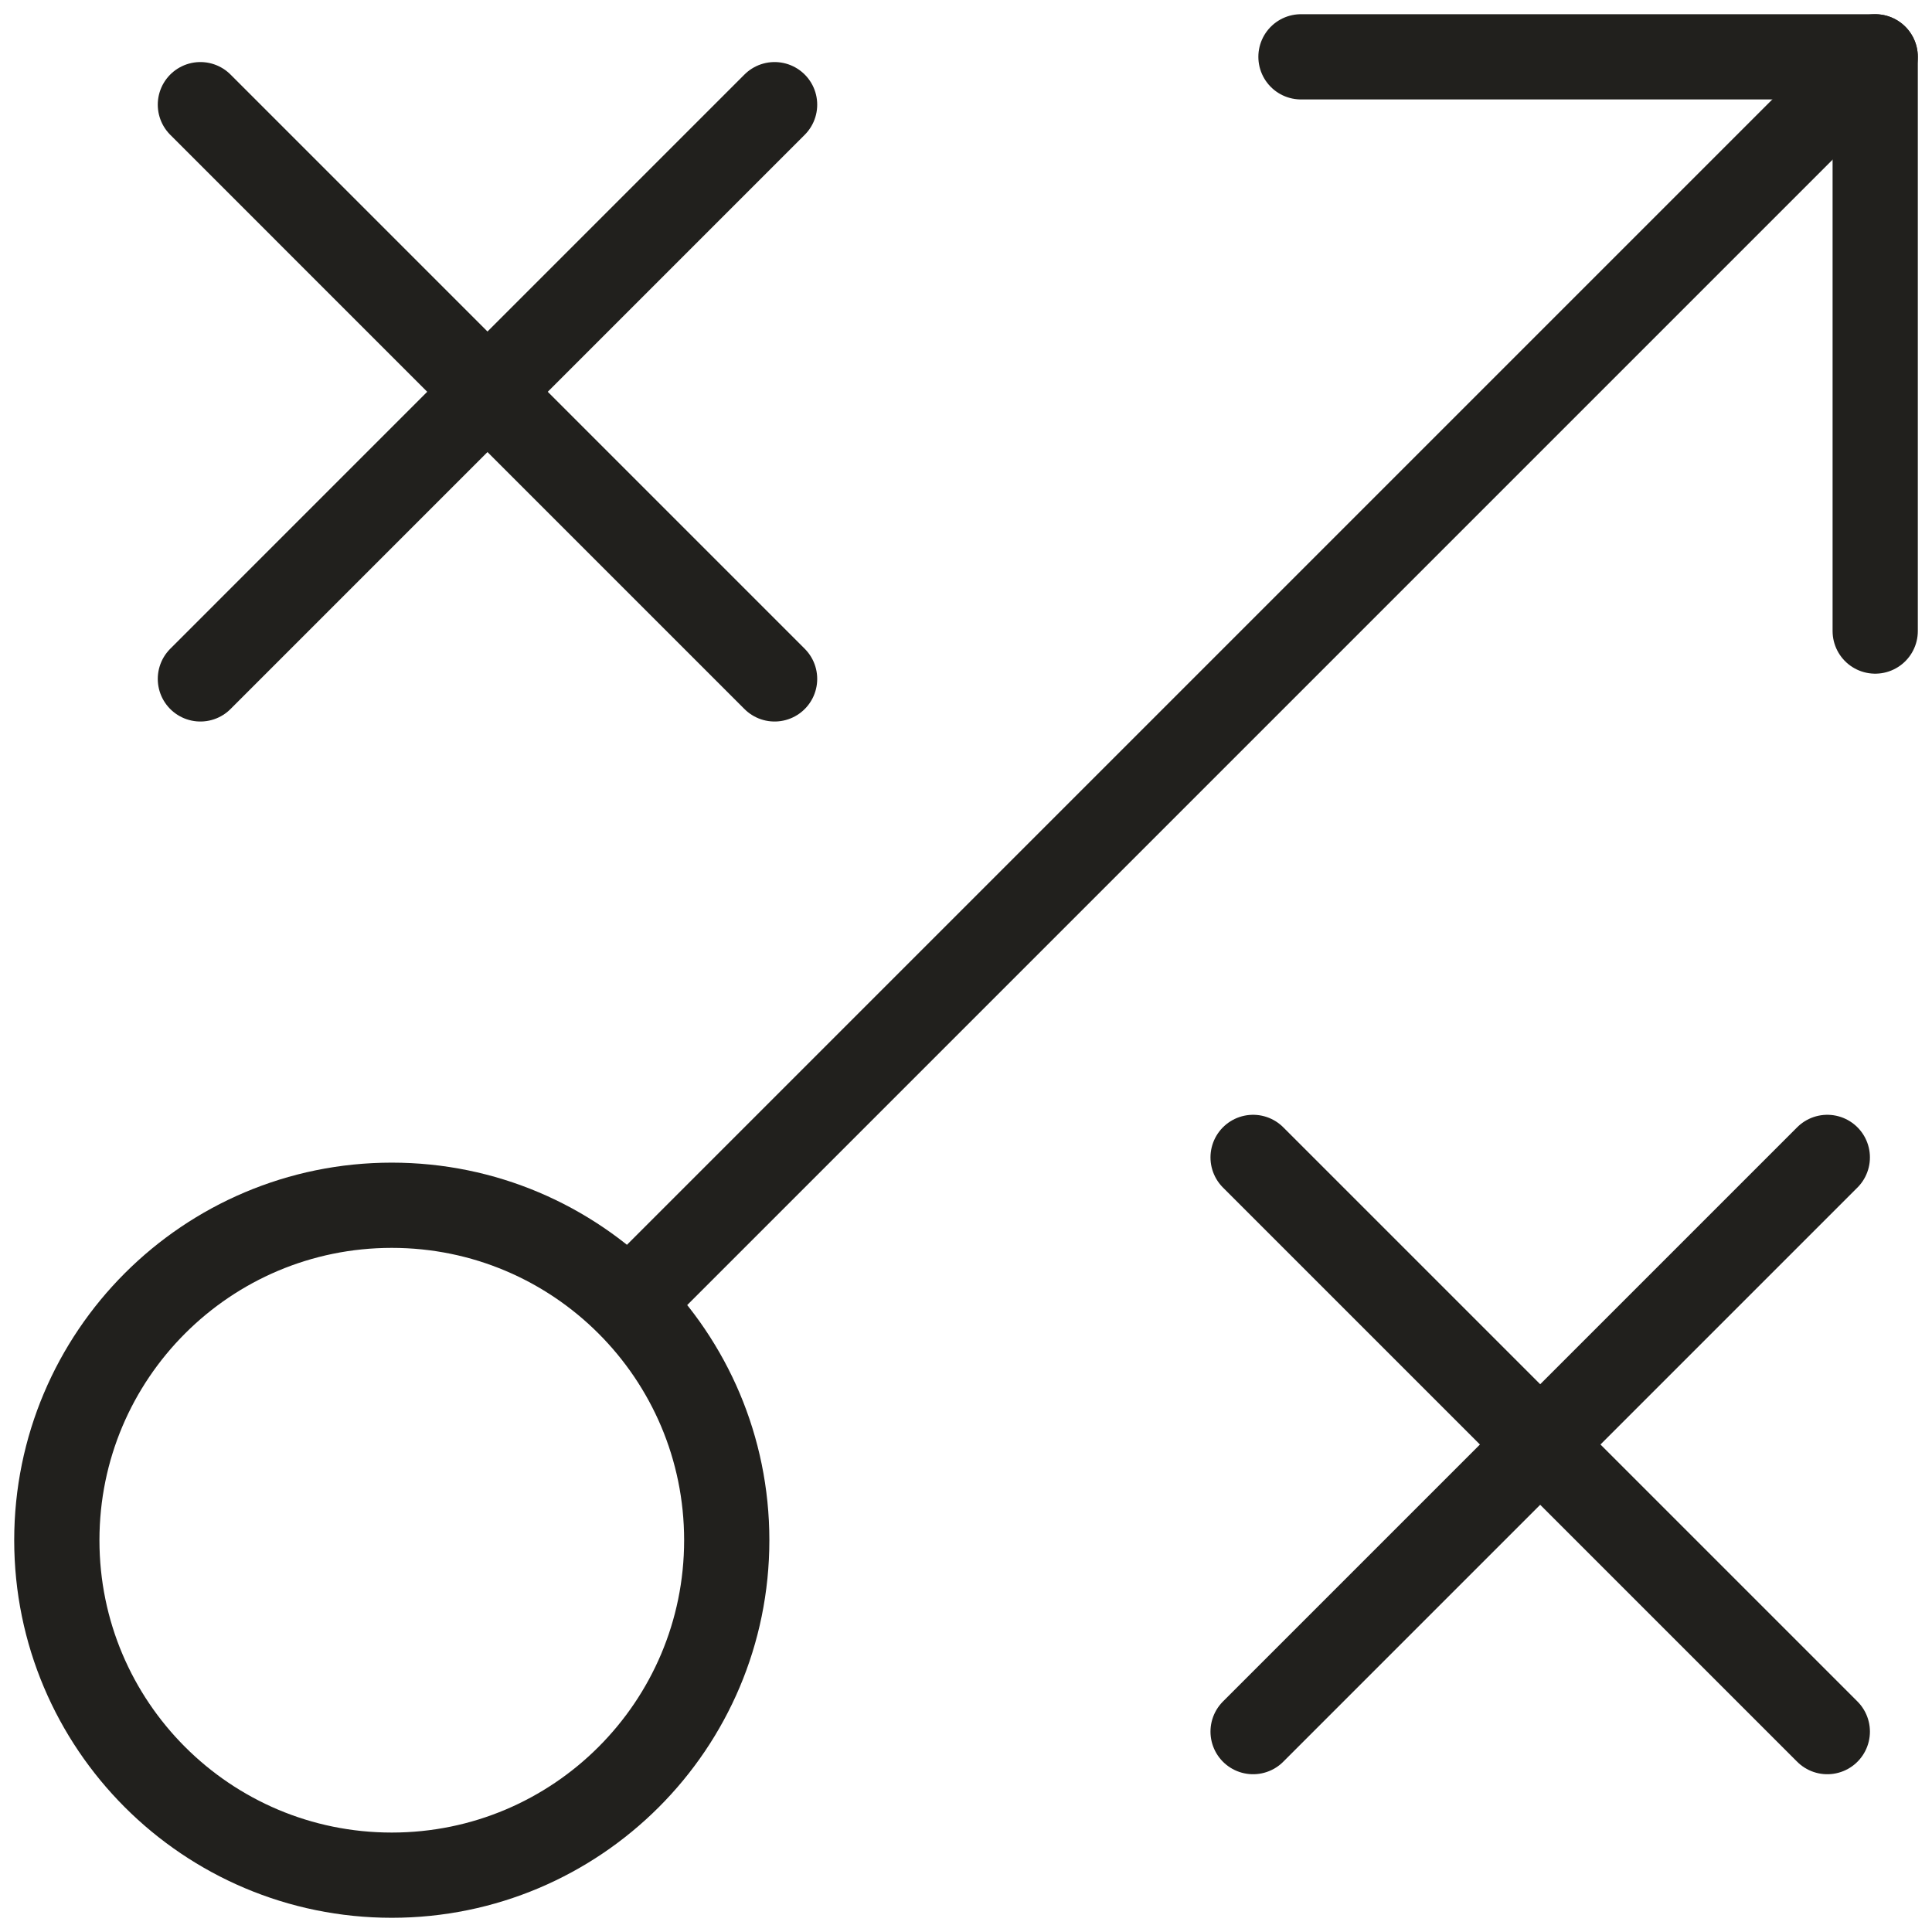 <?xml version="1.0" encoding="UTF-8"?>
<svg xmlns="http://www.w3.org/2000/svg" width="68" height="68" viewBox="0 0 68 68" fill="none">
  <path d="M22.211 45.789L66 2" stroke="#21201D" stroke-width="3" stroke-linecap="round" stroke-linejoin="round"></path>
  <path d="M7.053 3.684L27.263 23.895" stroke="#21201D" stroke-width="3" stroke-linecap="round" stroke-linejoin="round"></path>
  <path d="M44.105 40.737L64.315 60.947" stroke="#21201D" stroke-width="3" stroke-linecap="round" stroke-linejoin="round"></path>
  <path d="M27.263 3.684L7.053 23.895" stroke="#21201D" stroke-width="3" stroke-linecap="round" stroke-linejoin="round"></path>
  <path d="M64.315 40.737L44.105 60.947" stroke="#21201D" stroke-width="3" stroke-linecap="round" stroke-linejoin="round"></path>
  <path d="M66.001 22.211V2H45.79" stroke="#21201D" stroke-width="3" stroke-linecap="round" stroke-linejoin="round"></path>
  <path d="M13.789 66C20.301 66 25.579 60.722 25.579 54.211C25.579 47.699 20.301 42.421 13.789 42.421C7.278 42.421 2 47.699 2 54.211C2 60.722 7.278 66 13.789 66Z" stroke="#21201D" stroke-width="3" stroke-linecap="round" stroke-linejoin="round"></path>
</svg>
